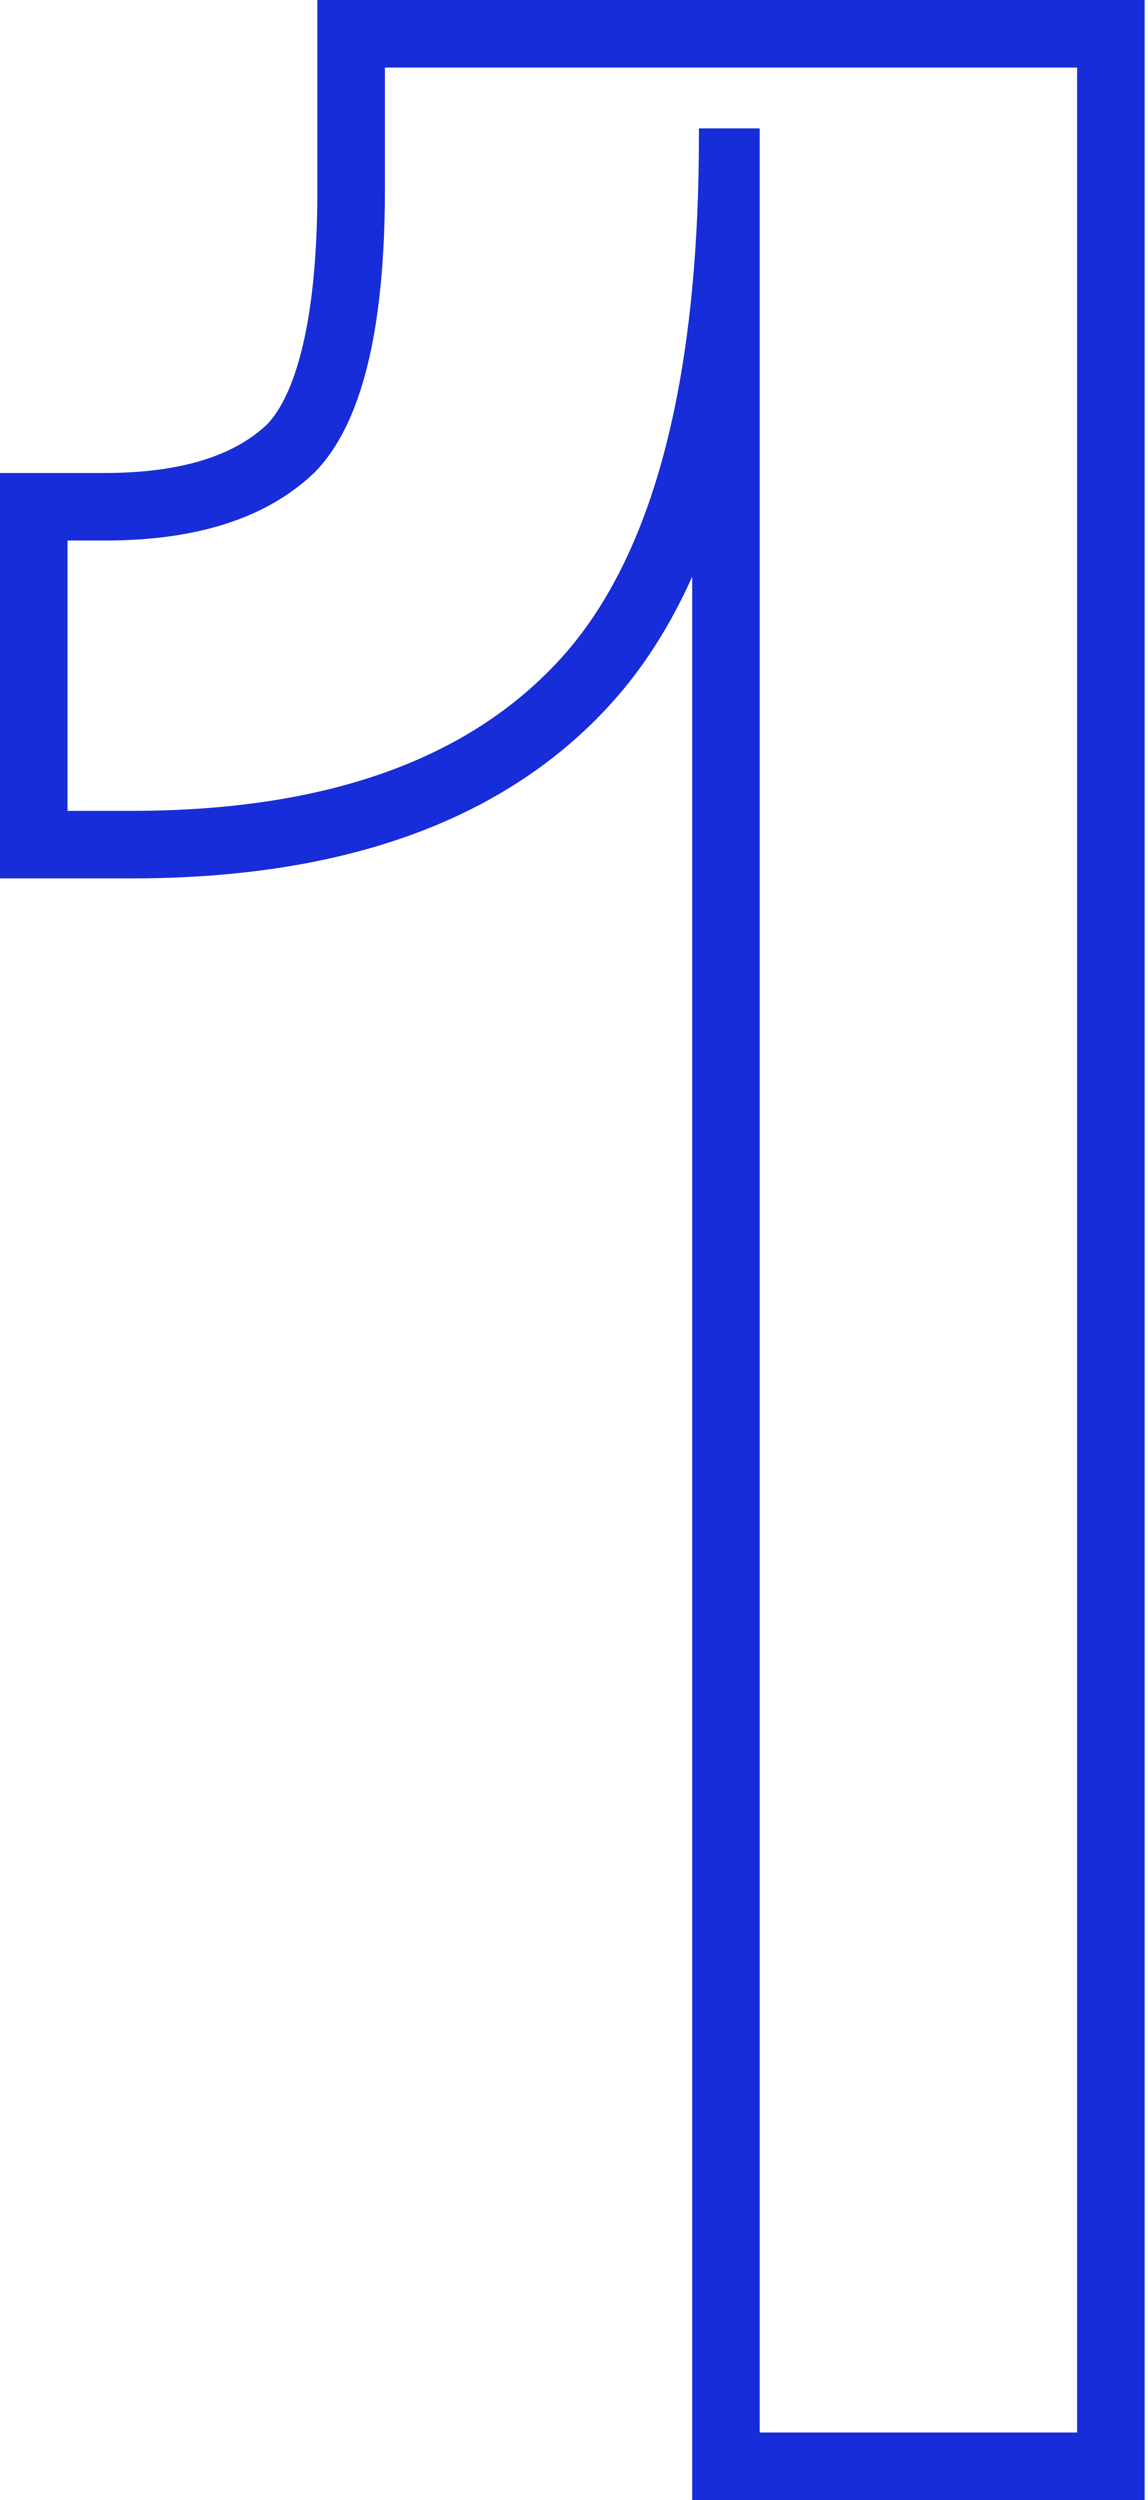 <?xml version="1.0" encoding="UTF-8"?> <svg xmlns="http://www.w3.org/2000/svg" width="17" height="37" viewBox="0 0 17 37" fill="none"> <path fill-rule="evenodd" clip-rule="evenodd" d="M0 7H1.55C2.758 7 3.501 6.708 3.951 6.285C4.125 6.107 4.32 5.773 4.467 5.182C4.616 4.589 4.7 3.802 4.7 2.8V0L16.95 0V37H10.25V8.535C9.926 9.259 9.524 9.891 9.039 10.424C7.415 12.206 4.979 13 1.95 13H0L0 7ZM10.25 4.271C10.317 3.567 10.35 2.81 10.35 2V1.9H11.25V36H15.95V1L5.7 1V2.8C5.7 4.9 5.35 6.3 4.65 7C3.95 7.667 2.917 8 1.55 8H1V12H1.95C1.967 12 1.983 12 2 12C4.841 11.991 6.941 11.241 8.3 9.75C9.365 8.581 10.015 6.755 10.25 4.271Z" fill="#172DD9"></path> </svg> 